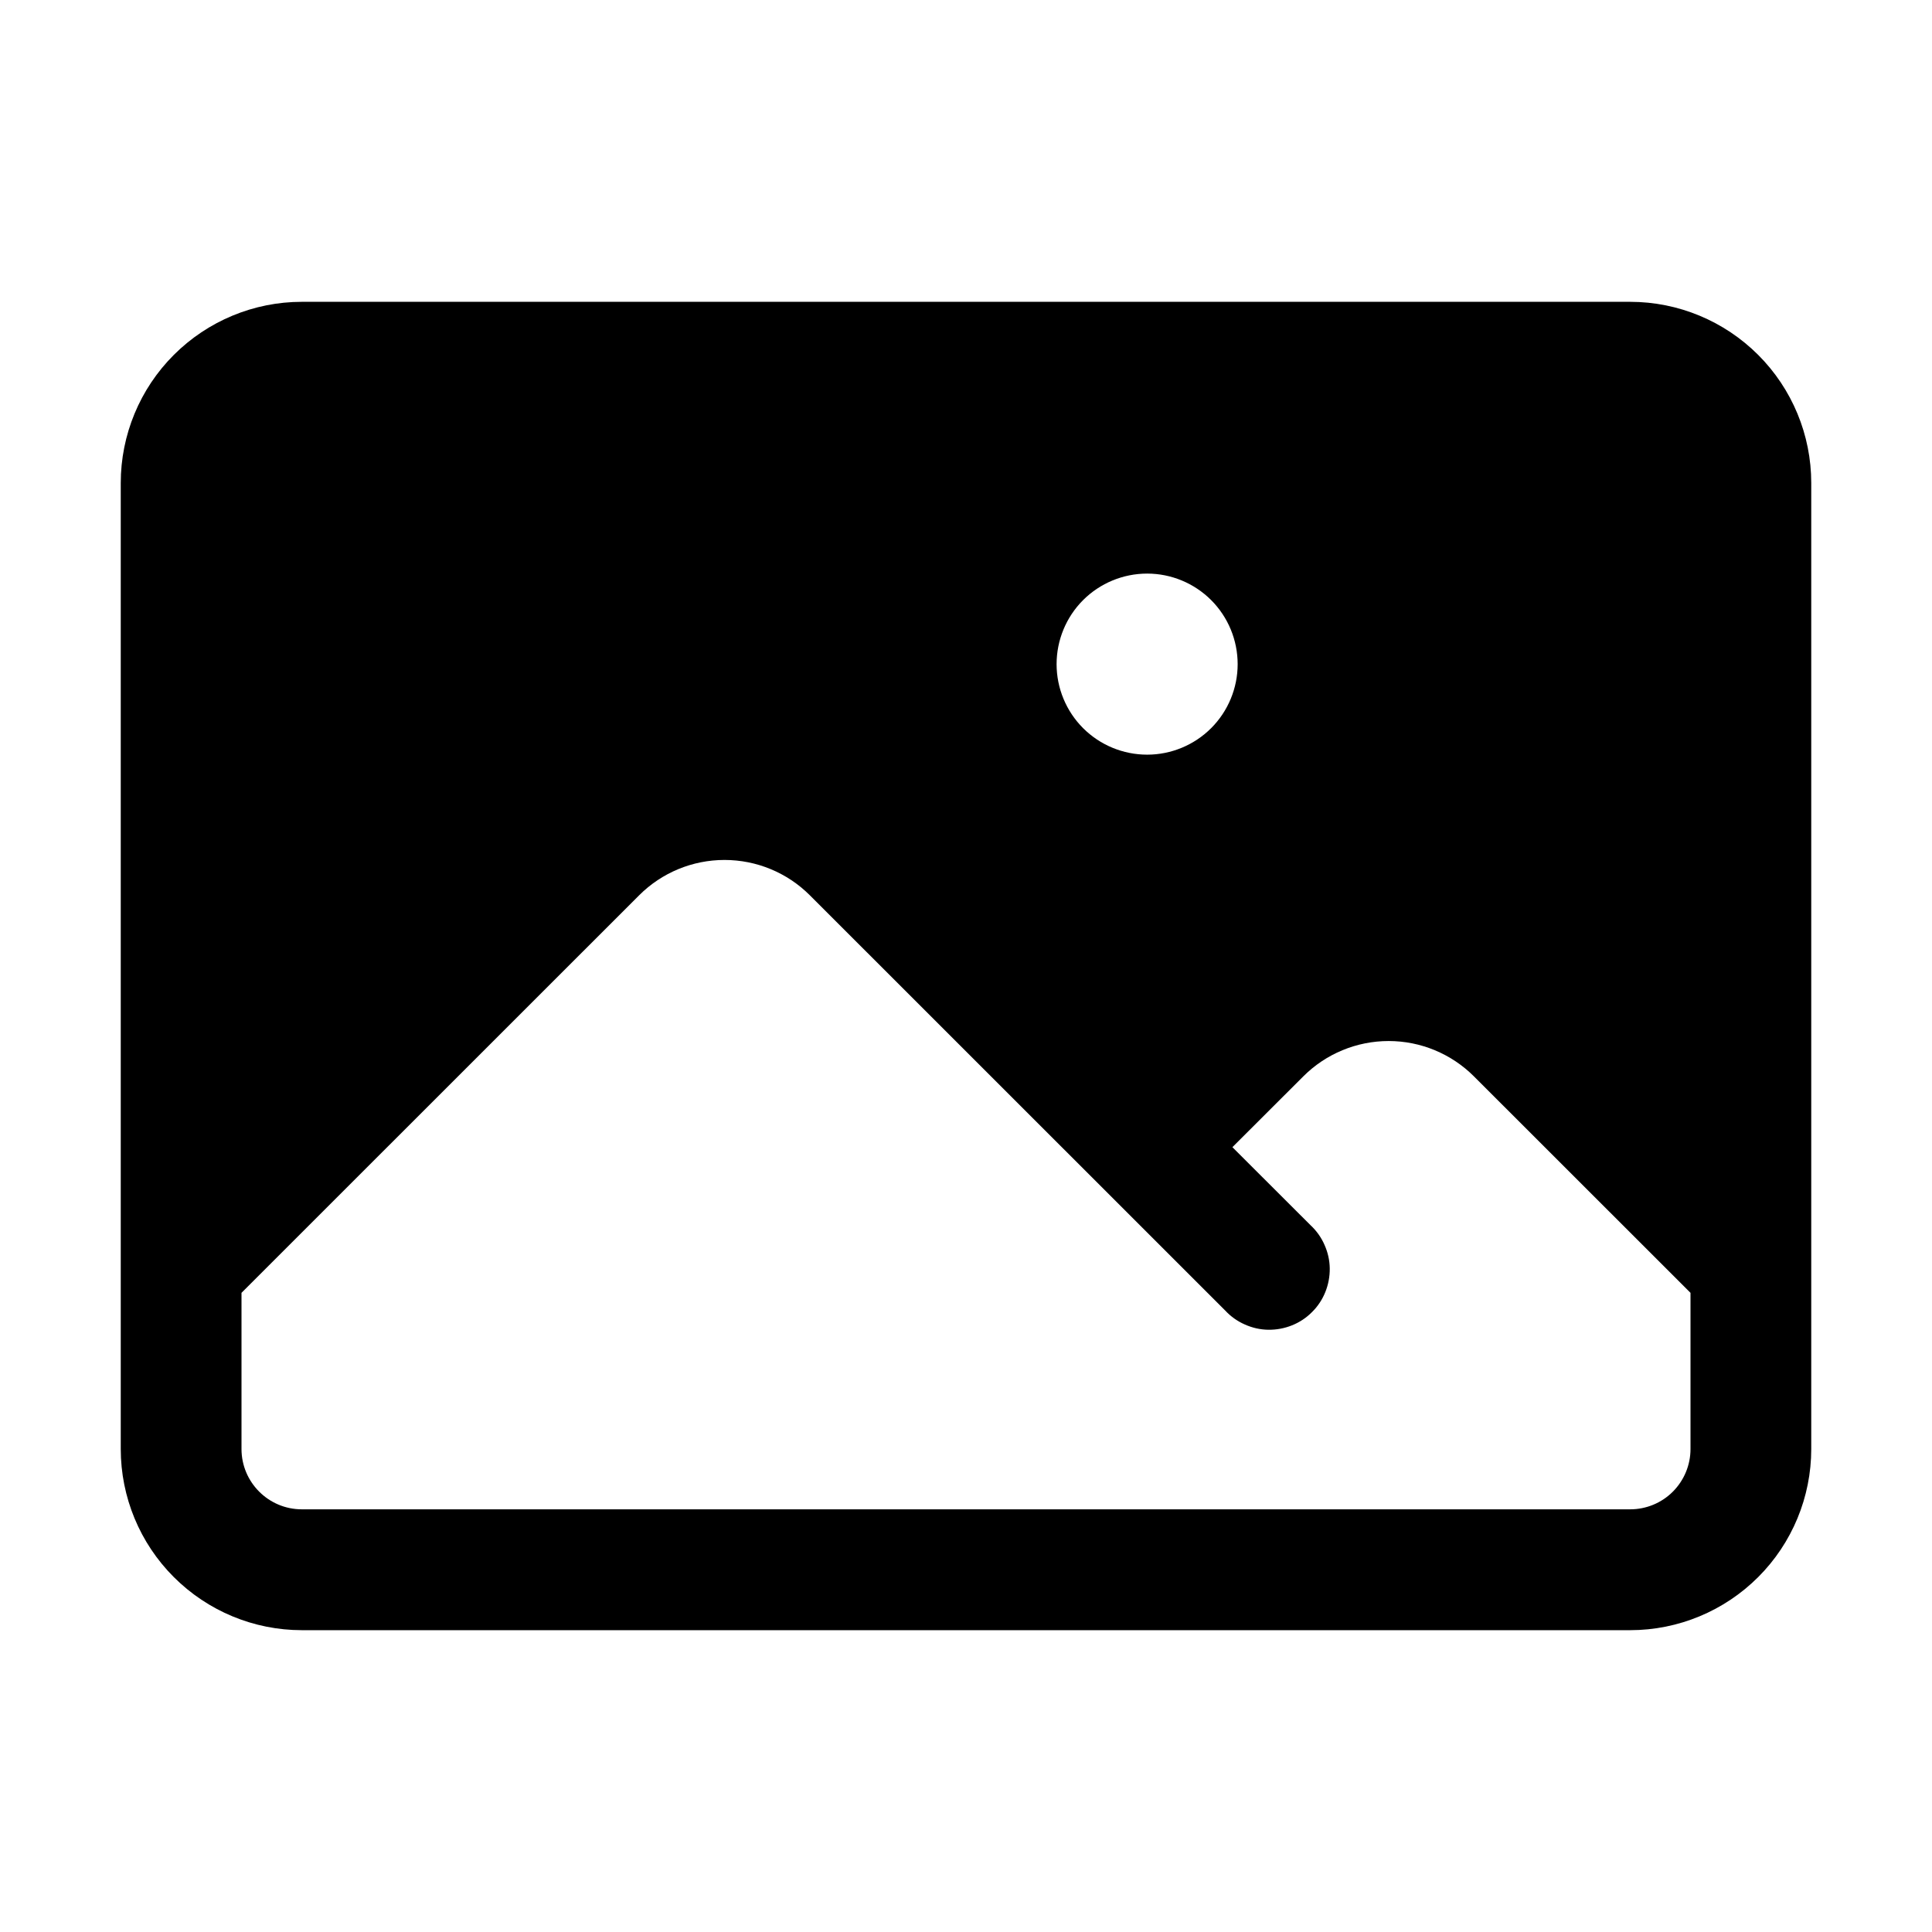 <svg width="18" height="18" viewBox="0 0 18 18" fill="none" xmlns="http://www.w3.org/2000/svg">
<path fill-rule="evenodd" clip-rule="evenodd" d="M1.125 4.5C1.125 4.052 1.303 3.623 1.619 3.307C1.936 2.99 2.365 2.812 2.812 2.812H15.188C15.635 2.812 16.064 2.99 16.381 3.307C16.697 3.623 16.875 4.052 16.875 4.5V13.5C16.875 13.948 16.697 14.377 16.381 14.693C16.064 15.01 15.635 15.188 15.188 15.188H2.812C2.365 15.188 1.936 15.01 1.619 14.693C1.303 14.377 1.125 13.948 1.125 13.5V4.5ZM2.25 12.045V13.5C2.25 13.81 2.502 14.062 2.812 14.062H15.188C15.337 14.062 15.48 14.003 15.585 13.898C15.691 13.792 15.75 13.649 15.75 13.5V12.045L13.732 10.028C13.522 9.818 13.236 9.699 12.938 9.699C12.639 9.699 12.353 9.818 12.143 10.028L11.482 10.688L12.21 11.415C12.265 11.466 12.31 11.529 12.34 11.598C12.371 11.667 12.388 11.741 12.389 11.817C12.39 11.892 12.376 11.967 12.348 12.037C12.32 12.107 12.278 12.171 12.224 12.224C12.171 12.278 12.107 12.32 12.037 12.348C11.967 12.376 11.892 12.39 11.817 12.389C11.741 12.388 11.667 12.371 11.598 12.34C11.529 12.31 11.466 12.265 11.415 12.21L7.545 8.341C7.334 8.13 7.048 8.012 6.75 8.012C6.452 8.012 6.166 8.13 5.955 8.341L2.25 12.045ZM9.844 6.188C9.844 5.964 9.933 5.749 10.091 5.591C10.249 5.433 10.464 5.344 10.688 5.344C10.911 5.344 11.126 5.433 11.284 5.591C11.442 5.749 11.531 5.964 11.531 6.188C11.531 6.411 11.442 6.626 11.284 6.784C11.126 6.942 10.911 7.031 10.688 7.031C10.464 7.031 10.249 6.942 10.091 6.784C9.933 6.626 9.844 6.411 9.844 6.188Z" fill="black"/>
</svg>
